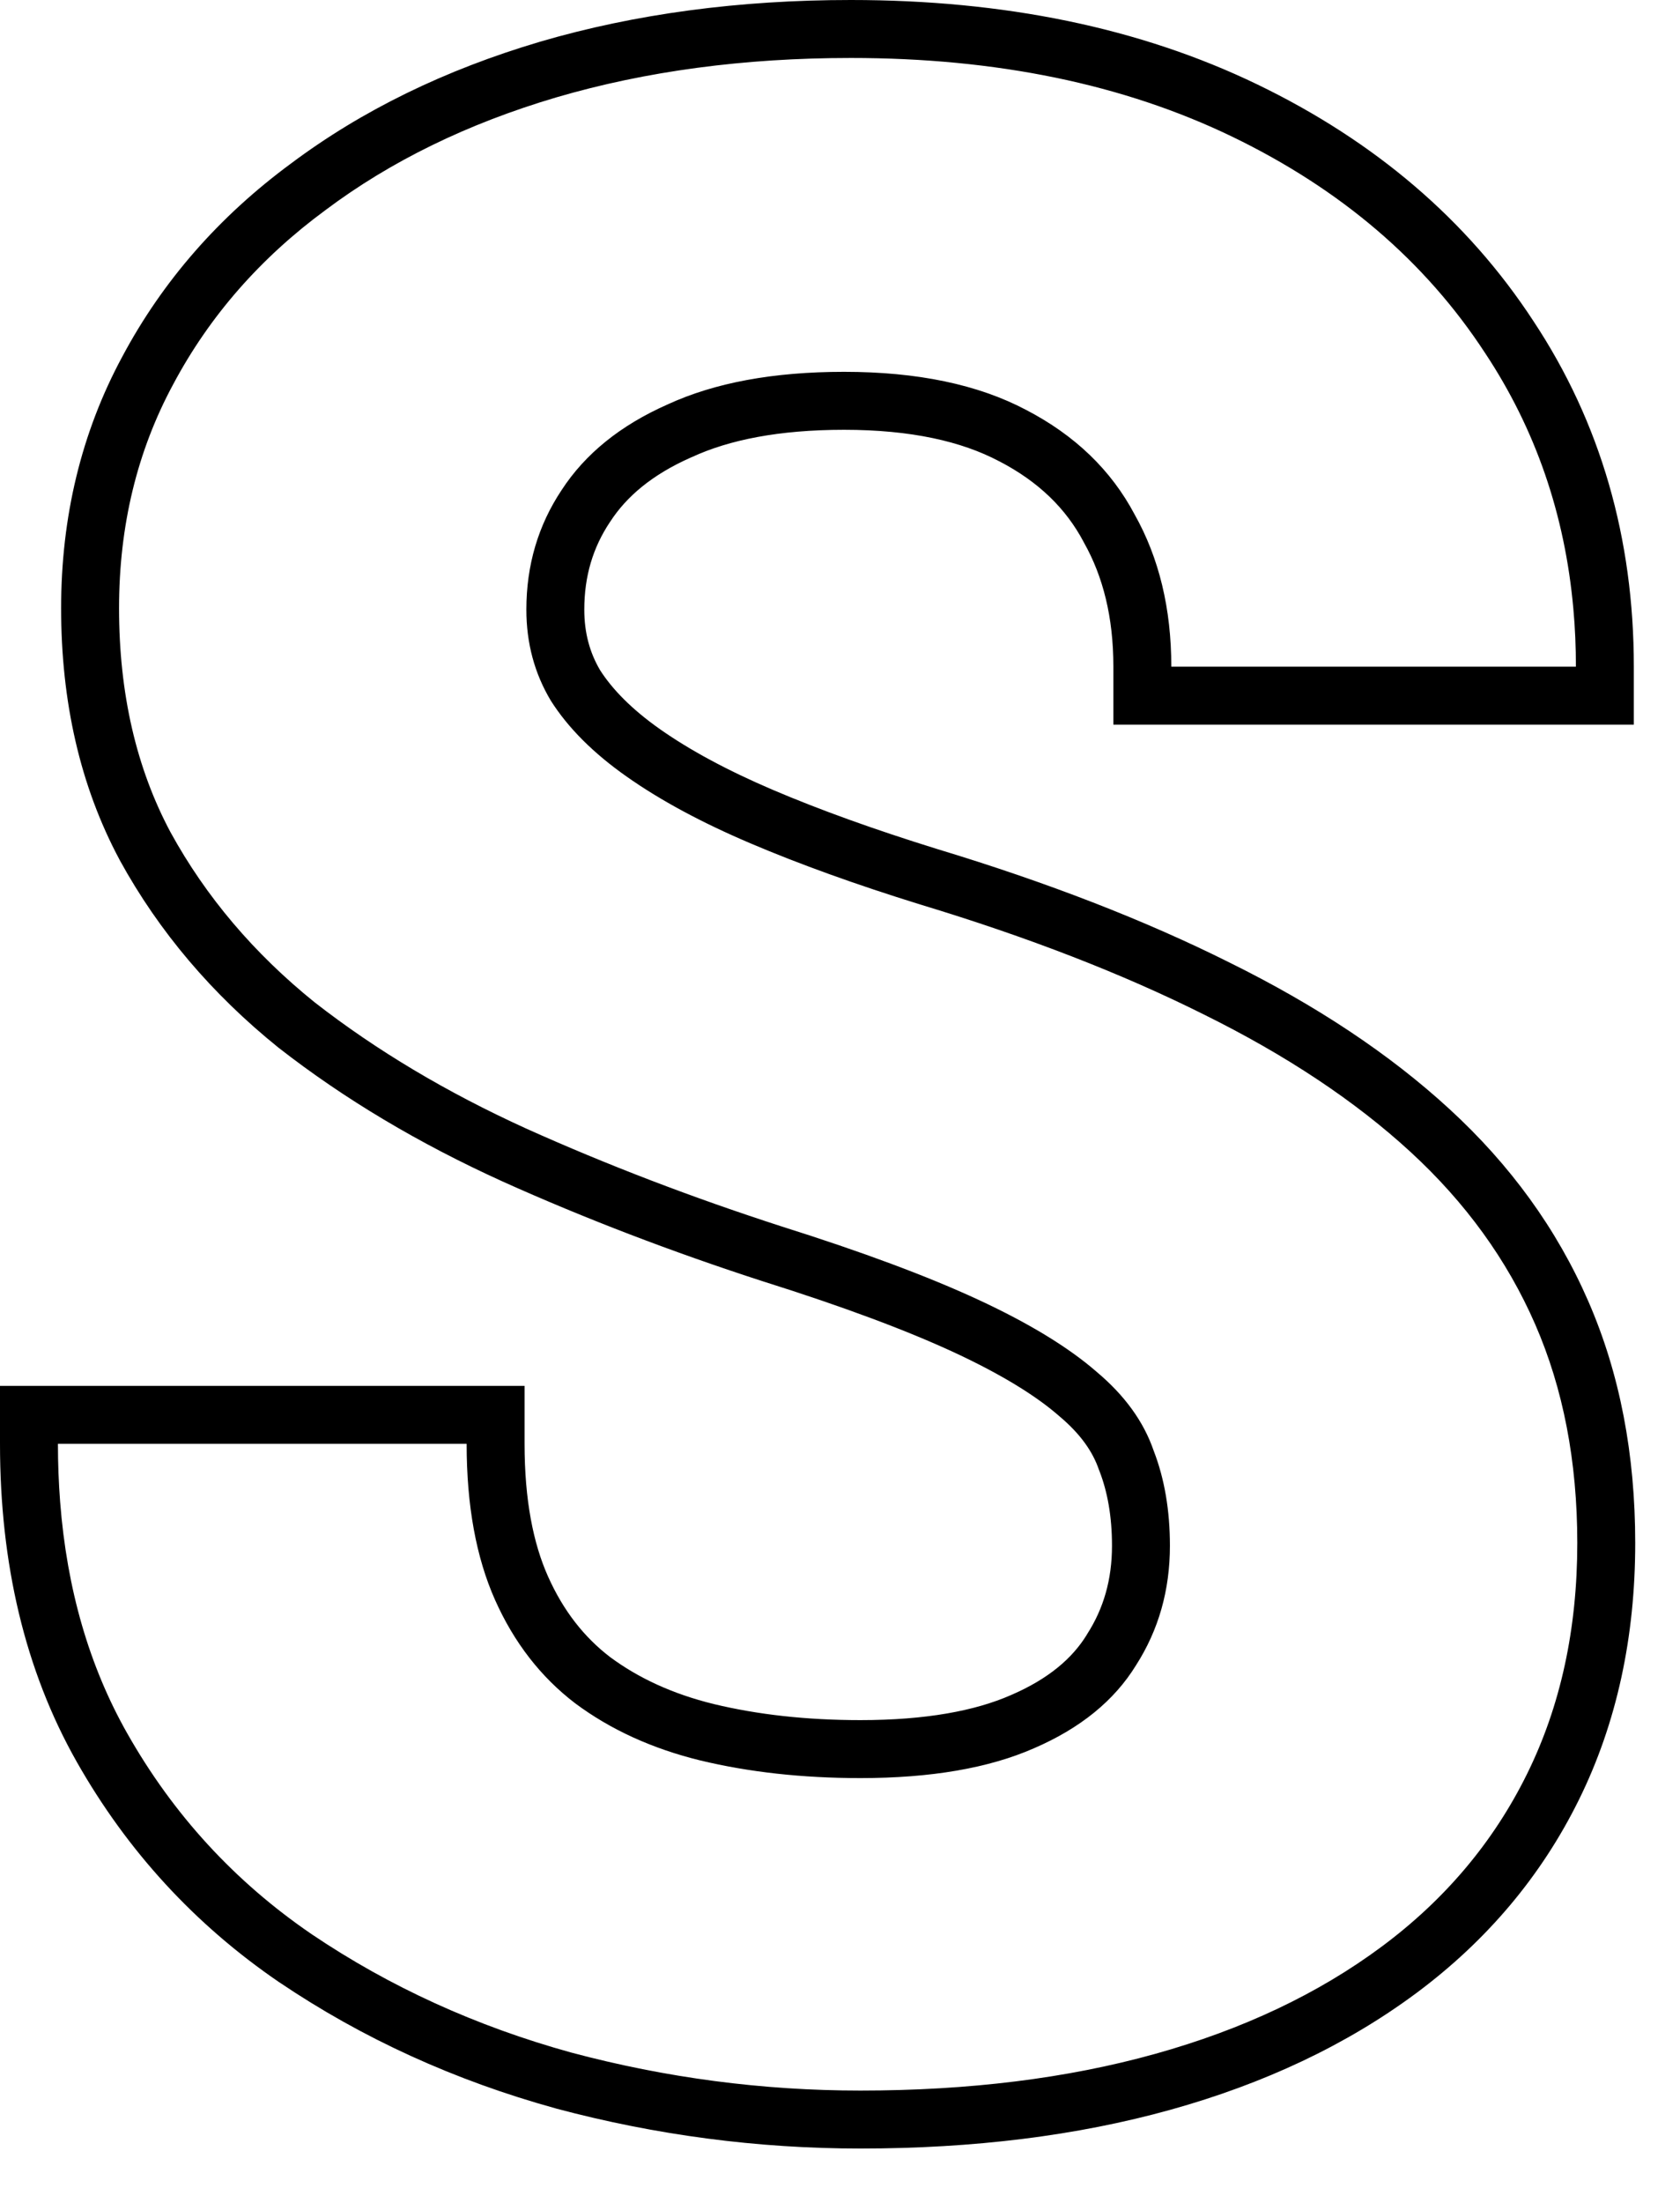 <svg width="29" height="38" viewBox="0 0 29 38" fill="none" xmlns="http://www.w3.org/2000/svg">
<path fill-rule="evenodd" clip-rule="evenodd" d="M18.975 25.367L18.968 25.349C18.866 25.051 18.66 24.743 18.287 24.43L18.28 24.424L18.273 24.418C17.886 24.081 17.297 23.713 16.47 23.329C15.648 22.948 14.56 22.541 13.192 22.11L13.185 22.108C11.605 21.597 10.102 21.022 8.676 20.381L8.672 20.379C7.234 19.726 5.946 18.96 4.815 18.078L4.809 18.073L4.802 18.068C3.66 17.147 2.745 16.072 2.069 14.841L2.064 14.831C1.38 13.554 1.055 12.098 1.055 10.492C1.055 8.919 1.402 7.465 2.111 6.152C2.809 4.844 3.784 3.733 5.021 2.822C6.252 1.9 7.689 1.203 9.318 0.721L9.32 0.72C10.971 0.237 12.762 0 14.688 0C17.323 0 19.673 0.475 21.709 1.459C23.729 2.435 25.327 3.792 26.468 5.536C27.63 7.289 28.203 9.288 28.203 11.5V12.5H19.219V11.5C19.219 10.644 19.039 9.943 18.714 9.365L18.708 9.355L18.703 9.344C18.401 8.775 17.932 8.312 17.251 7.958L17.244 7.955C16.601 7.615 15.728 7.414 14.57 7.414C13.447 7.414 12.585 7.588 11.943 7.885L11.935 7.888L11.928 7.891C11.258 8.187 10.815 8.565 10.534 8.998L10.527 9.008C10.236 9.445 10.086 9.938 10.086 10.516C10.086 10.919 10.181 11.259 10.359 11.561C10.57 11.89 10.902 12.233 11.395 12.58C11.902 12.936 12.548 13.287 13.345 13.627C14.15 13.97 15.092 14.309 16.175 14.645C18.075 15.22 19.761 15.872 21.226 16.605C22.714 17.34 23.984 18.179 25.02 19.131C26.069 20.093 26.873 21.198 27.416 22.444C27.964 23.698 28.227 25.095 28.227 26.617C28.227 28.234 27.911 29.717 27.256 31.044C26.605 32.364 25.663 33.478 24.448 34.381C23.241 35.277 21.822 35.943 20.206 36.393C18.588 36.843 16.8 37.062 14.852 37.062C13.076 37.062 11.326 36.832 9.602 36.373L9.593 36.37C7.853 35.89 6.262 35.166 4.824 34.196L4.819 34.193C3.364 33.2 2.197 31.93 1.325 30.392C0.428 28.809 0 26.968 0 24.906V23.906H9.055V24.906C9.055 25.871 9.204 26.622 9.46 27.194C9.724 27.785 10.083 28.241 10.531 28.584C11.02 28.946 11.611 29.221 12.322 29.395C13.078 29.577 13.92 29.672 14.852 29.672C15.986 29.672 16.837 29.51 17.449 29.241L17.456 29.238C18.105 28.958 18.512 28.602 18.758 28.203L18.762 28.195L18.767 28.187C19.049 27.748 19.195 27.25 19.195 26.664C19.195 26.157 19.117 25.736 18.982 25.384L18.975 25.367ZM12.086 30.367C11.258 30.164 10.539 29.836 9.93 29.383C9.336 28.93 8.875 28.336 8.547 27.602C8.219 26.867 8.055 25.969 8.055 24.906H1C1 25.248 1.013 25.581 1.038 25.906C1.154 27.411 1.54 28.742 2.195 29.898C2.992 31.305 4.055 32.461 5.383 33.367C6.727 34.273 8.219 34.953 9.859 35.406C11.5 35.844 13.164 36.062 14.852 36.062C16.727 36.062 18.422 35.852 19.938 35.43C21.453 35.008 22.758 34.391 23.852 33.578C24.945 32.766 25.781 31.773 26.359 30.602C26.938 29.43 27.227 28.102 27.227 26.617C27.227 25.211 26.984 23.953 26.5 22.844C26.016 21.734 25.297 20.742 24.344 19.867C23.391 18.992 22.203 18.203 20.781 17.5C19.375 16.797 17.742 16.164 15.883 15.602C14.773 15.258 13.797 14.906 12.953 14.547C12.109 14.188 11.398 13.805 10.82 13.398C10.242 12.992 9.805 12.555 9.508 12.086C9.227 11.617 9.086 11.094 9.086 10.516C9.086 9.75 9.289 9.062 9.695 8.453C10.102 7.828 10.711 7.336 11.523 6.977C12.336 6.602 13.352 6.414 14.57 6.414C15.836 6.414 16.883 6.633 17.711 7.07C18.555 7.508 19.18 8.109 19.586 8.875C20.008 9.625 20.219 10.5 20.219 11.5H27.203C27.203 11.16 27.189 10.827 27.159 10.5C27.013 8.872 26.505 7.4 25.633 6.086C24.602 4.508 23.148 3.266 21.273 2.359C19.398 1.453 17.203 1 14.688 1C12.844 1 11.148 1.227 9.602 1.68C8.07 2.133 6.742 2.781 5.617 3.625C4.492 4.453 3.617 5.453 2.992 6.625C2.367 7.781 2.055 9.07 2.055 10.492C2.055 11.961 2.352 13.25 2.945 14.359C3.555 15.469 4.383 16.445 5.43 17.289C6.492 18.117 7.711 18.844 9.086 19.469C10.477 20.094 11.945 20.656 13.492 21.156C14.883 21.594 16.016 22.016 16.891 22.422C17.766 22.828 18.445 23.242 18.93 23.664C19.414 24.07 19.742 24.523 19.914 25.023C20.102 25.508 20.195 26.055 20.195 26.664C20.195 27.43 20 28.117 19.609 28.727C19.234 29.336 18.648 29.812 17.852 30.156C17.07 30.5 16.07 30.672 14.852 30.672C13.852 30.672 12.93 30.57 12.086 30.367Z" fill="black"/>
</svg>
